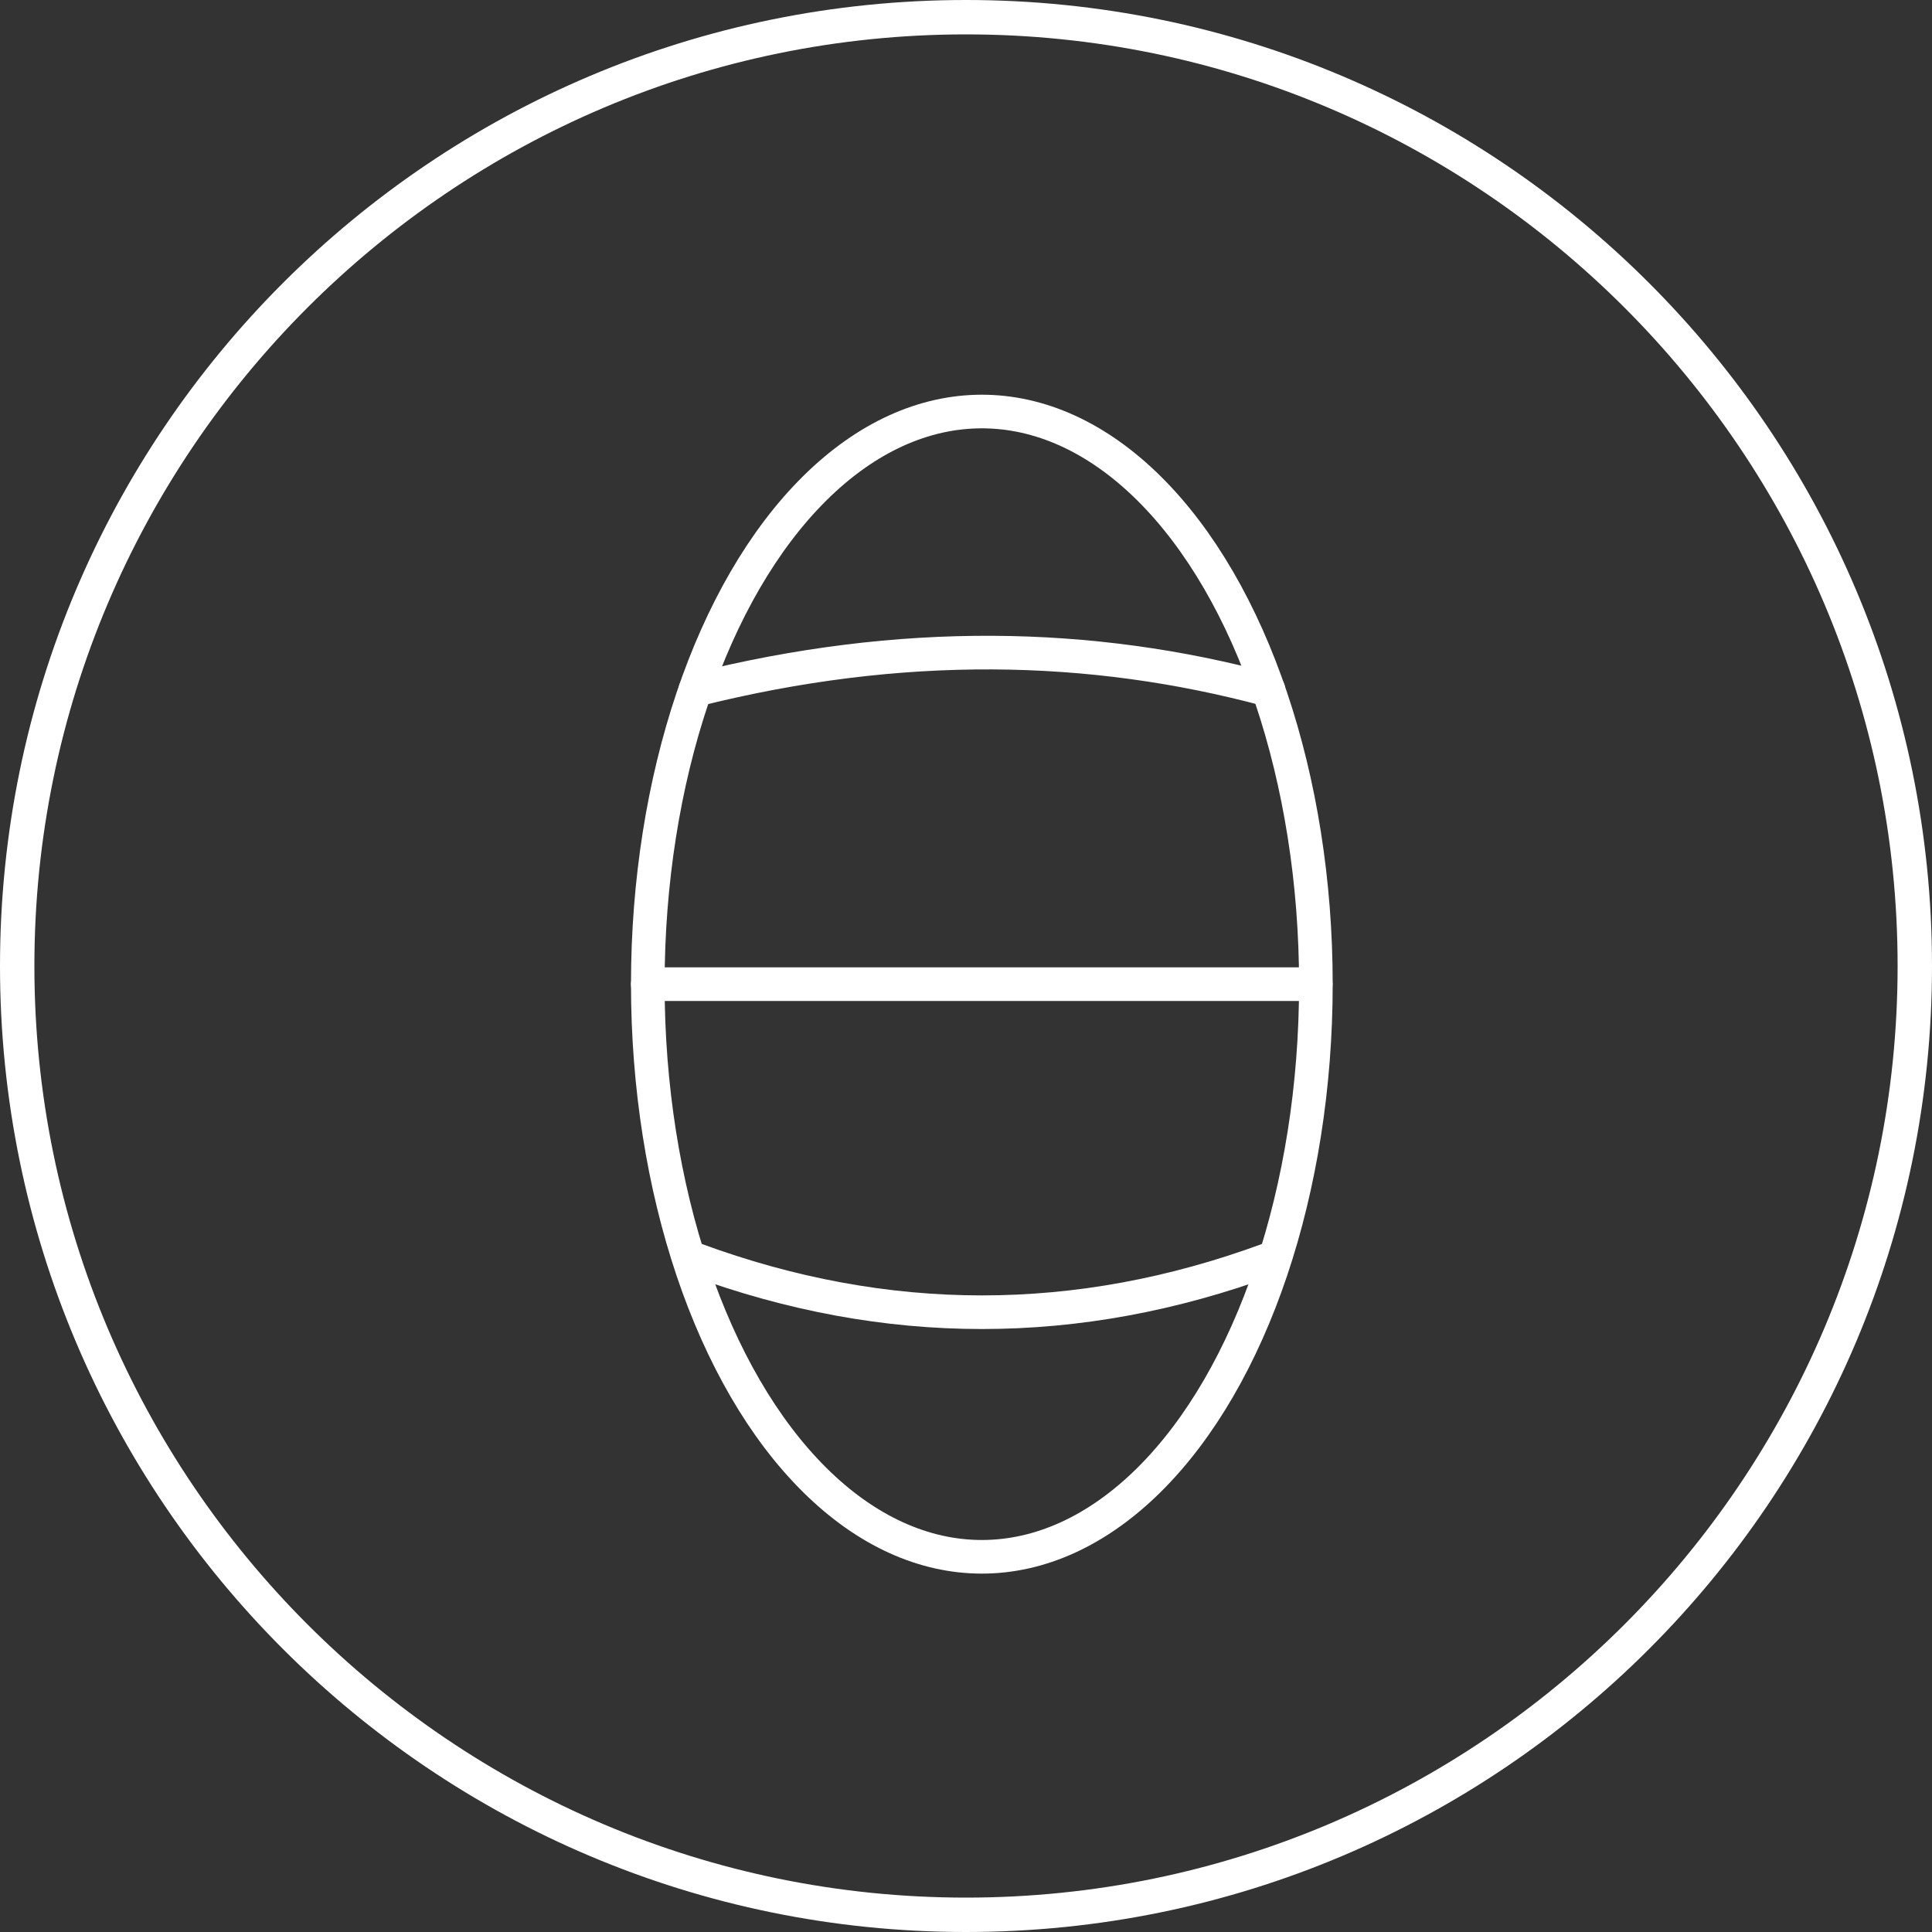 <?xml version="1.0" encoding="UTF-8"?><svg id="Charcoal_Icons" xmlns="http://www.w3.org/2000/svg" viewBox="0 0 100 100"><rect x="0" y="0" width="100" height="100" fill="#333333" stroke="none"/><defs><style>.cls-1{fill:none;stroke:#fff;stroke-linecap:round;stroke-linejoin:round;stroke-width:1.74px;}.cls-2{fill:#fff;}</style></defs><ellipse class="cls-1" cx="50.82" cy="50.94" rx="17.29" ry="29.64"/><line class="cls-1" x1="33.53" y1="50.94" x2="68.1" y2="50.94"/><path class="cls-1" d="M35.99,35.71c10.64-2.67,20.47-2.48,29.67,0"/><path class="cls-1" d="M35.99,65.19c9.89,3.64,19.78,3.64,29.67,0"/><path class="cls-2" d="M50,1.78c26.59,0,48.22,21.63,48.22,48.22s-21.63,48.22-48.22,48.22S1.78,76.59,1.78,50,23.41,1.78,50,1.78M50,0C22.39,0,0,22.39,0,50s22.39,50,50,50,50-22.39,50-50S77.61,0,50,0h0Z"/></svg>